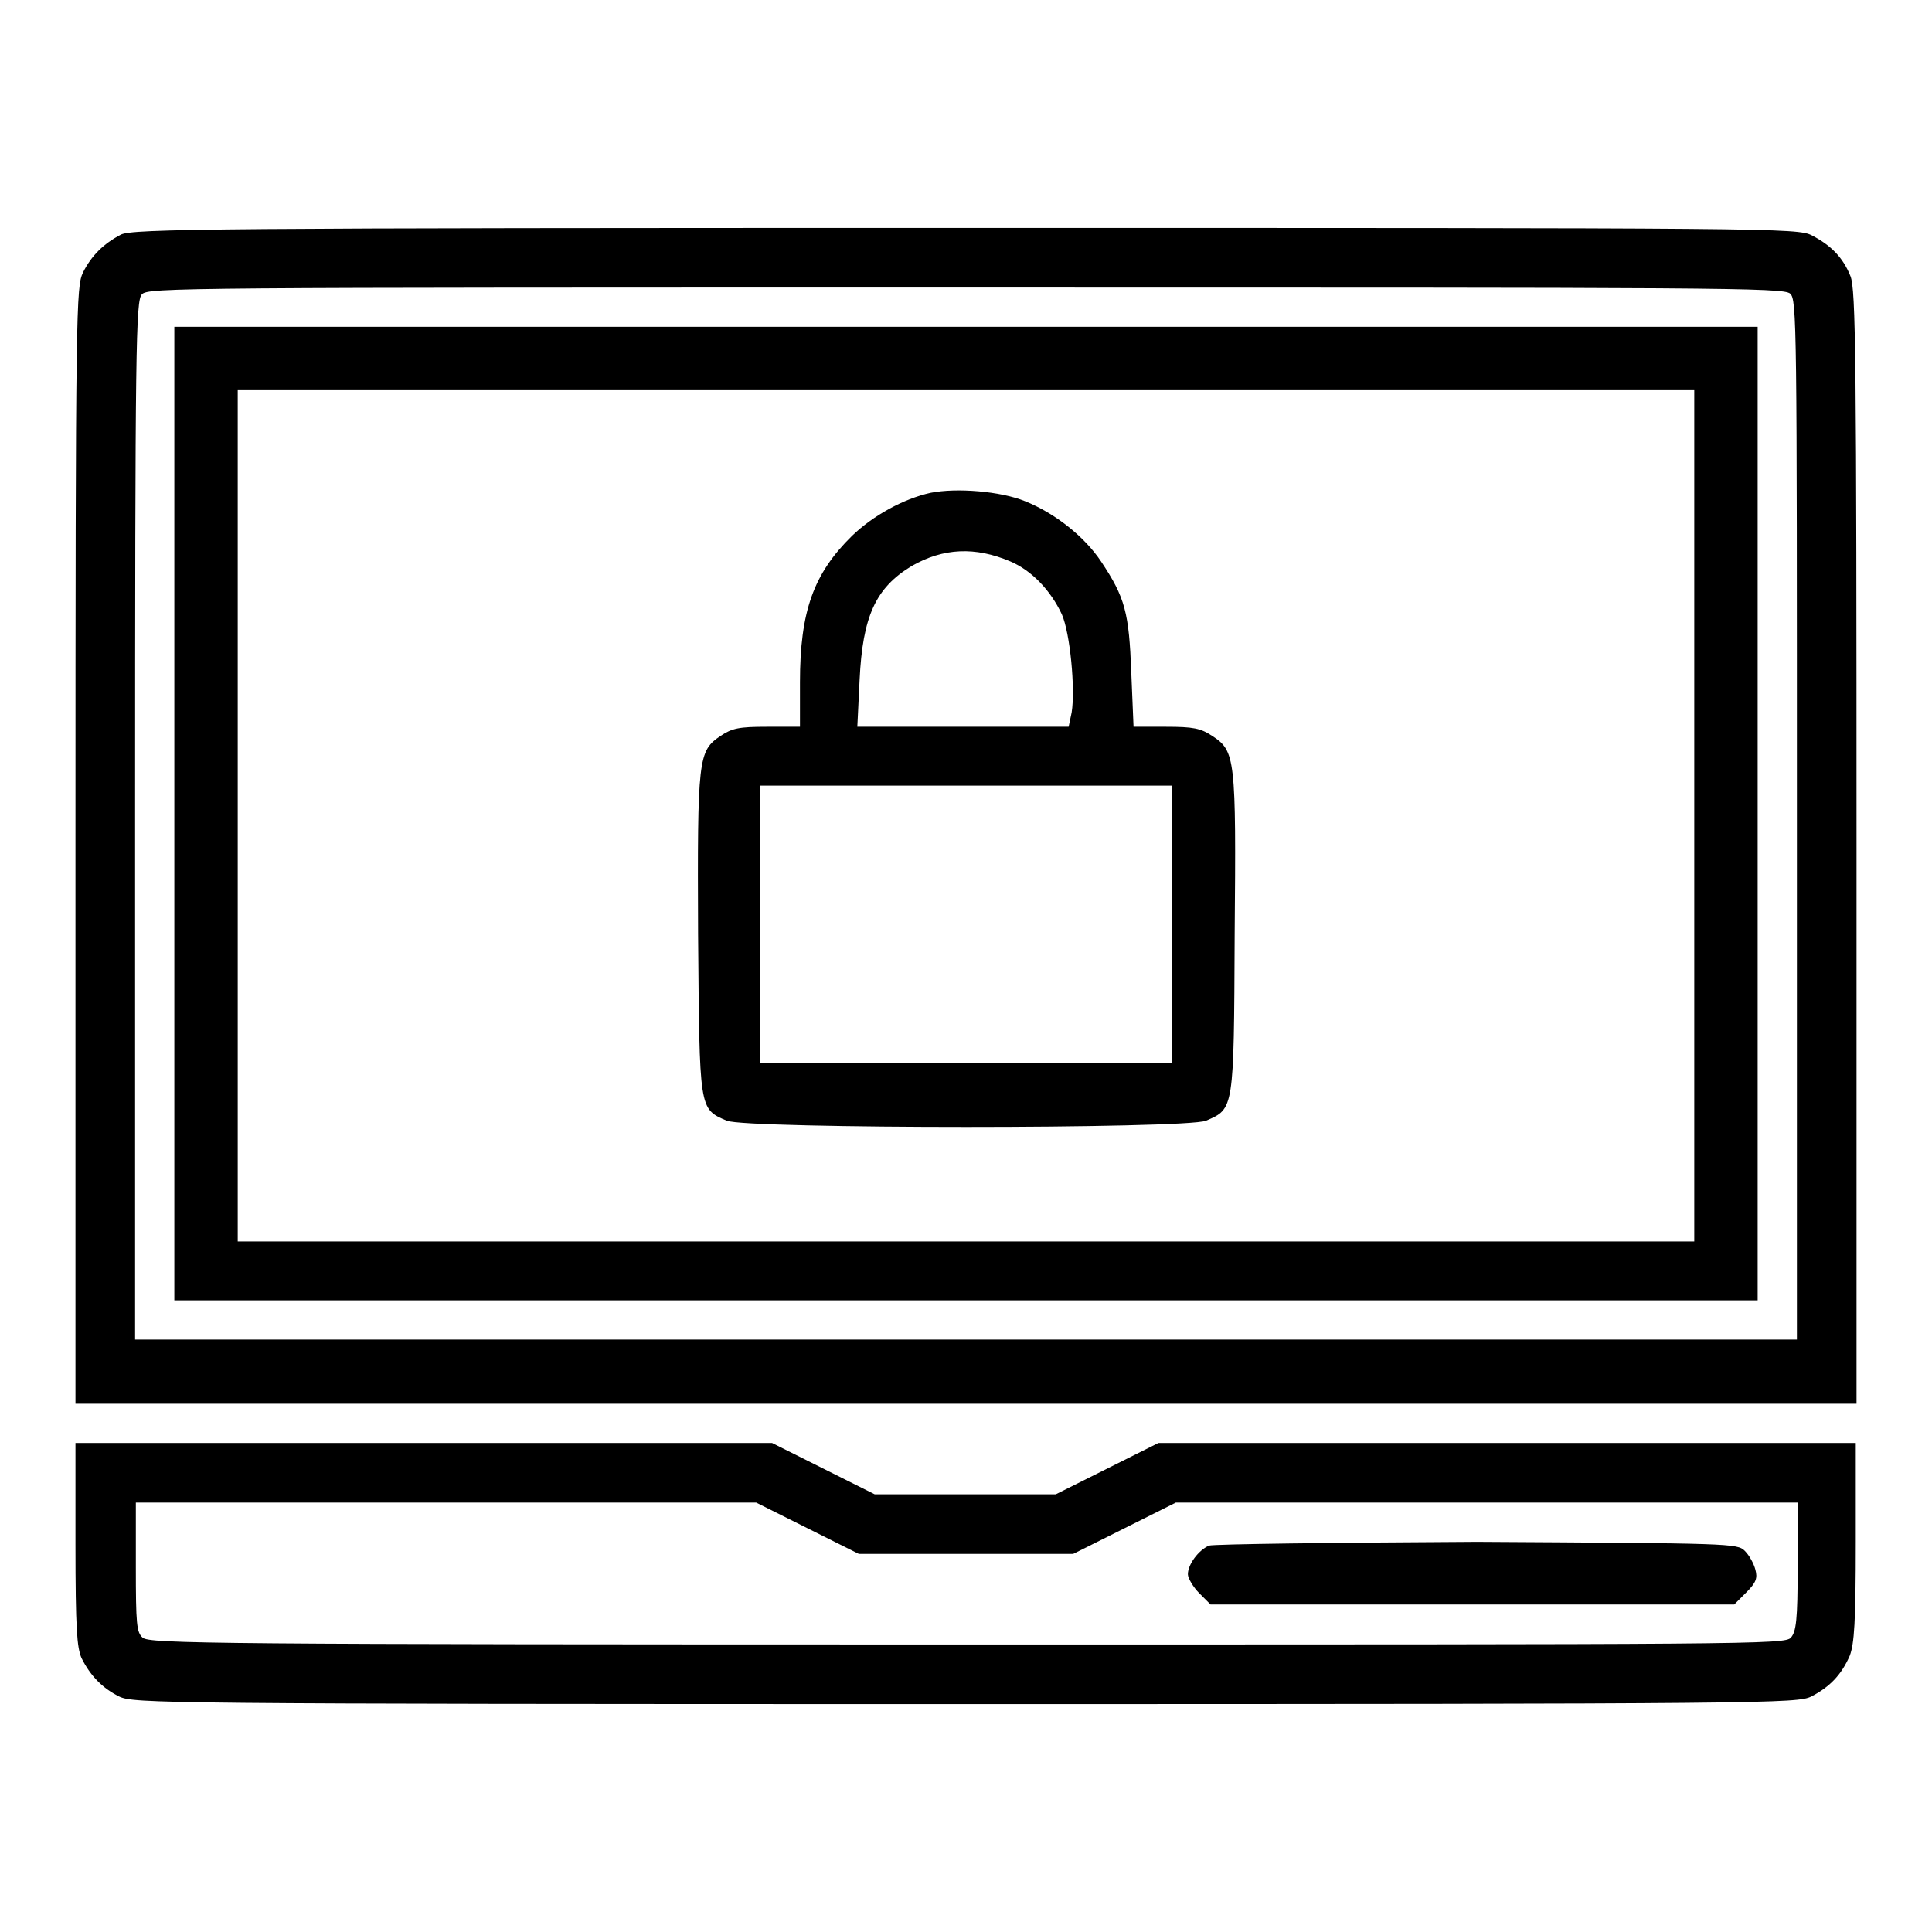 <?xml version="1.0" encoding="utf-8"?>
<!-- Svg Vector Icons : http://www.onlinewebfonts.com/icon -->
<!DOCTYPE svg PUBLIC "-//W3C//DTD SVG 1.1//EN" "http://www.w3.org/Graphics/SVG/1.1/DTD/svg11.dtd">
<svg version="1.1" xmlns="http://www.w3.org/2000/svg" xmlns:xlink="http://www.w3.org/1999/xlink" x="0px" y="0px" viewBox="0 0 256 256" enable-background="new 0 0 256 256" xml:space="preserve">
<g><g><g><path fill="#000000" d="M16,31.1c-2.3,1.2-3.9,2.8-5,5c-0.9,1.9-1,4.2-1,75.9V186h118h118v-73.7c0-65.3-0.1-73.9-0.8-75.7c-1-2.5-2.6-4.1-5.1-5.4c-1.9-1-4.8-1-112.2-1C28.4,30.2,17.4,30.3,16,31.1z M237.2,38.9c0.9,0.8,0.9,3.7,0.9,69.7v68.9H128H17.9v-68.8c0-63.2,0.1-68.9,0.9-69.7c0.8-0.9,4.9-0.9,109.1-0.9C228,38.1,236.3,38.1,237.2,38.9z"/><path fill="#000000" d="M23.1,107.8v64.5H128h104.9v-64.5V43.3H128H23.1V107.8z M224.5,108.1v56.4H128H31.5v-56.4V51.7H128h96.5V108.1z"/><path fill="#000000" d="M123.3,65.3c-3.6,0.8-7.6,3-10.4,5.7c-5.1,5-6.9,10-6.9,19.4v5.9h-4.4c-3.7,0-4.6,0.2-6.1,1.2c-3,2-3.1,2.9-3,26.3c0.2,23.4,0.1,23.1,3.8,24.7c2.7,1.1,60.8,1.1,63.5,0c3.7-1.6,3.7-1.3,3.8-24.7c0.2-23.4,0.1-24.3-3-26.3c-1.5-1-2.5-1.2-6.1-1.2h-4.3l-0.3-7.2c-0.3-7.9-0.8-9.9-4-14.7c-2.2-3.3-6.1-6.4-10.1-8C132.6,65.1,126.8,64.6,123.3,65.3z M133.9,74.4c2.8,1.2,5.3,3.8,6.8,7c1.1,2.5,1.8,9.9,1.3,13l-0.4,1.9h-14h-14l0.3-6.2c0.4-8.4,2.1-12.2,6.9-15.1C125,72.6,129.2,72.4,133.9,74.4z M155.3,122.5v18.4H128h-27.3v-18.4v-18.4H128h27.3V122.5z"/><path fill="#000000" d="M10,204.6c0,11.3,0.2,13.7,0.8,15.1c1.2,2.4,2.8,4,5,5.1c1.9,0.9,4.9,1,112.1,1s110.2-0.1,112.1-1c2.5-1.3,4-2.9,5.1-5.4c0.6-1.6,0.8-4.4,0.8-15.1v-13.1h-46.2h-46.2l-6.8,3.4l-6.8,3.4H128h-12.1l-6.8-3.4l-6.8-3.4H56.2H10V204.6z M107,202.5l6.8,3.4H128h14.2l6.8-3.4l6.8-3.4H197h41.2v8.5c0,7.1-0.2,8.6-0.9,9.4c-0.8,0.9-4.9,0.9-109.1,0.9c-100.1,0-108.4-0.1-109.3-0.9c-0.8-0.7-0.9-1.8-0.9-9.4v-8.5H59h41.2L107,202.5z"/><path fill="#000000" d="M160.2,204.8c-1.4,0.6-2.8,2.5-2.8,3.8c0,0.5,0.7,1.7,1.5,2.5l1.5,1.5h34.7h34.7l1.6-1.6c1.3-1.3,1.5-1.9,1.2-3c-0.2-0.8-0.8-1.9-1.4-2.5c-1-1-1.8-1-35.5-1.2C176.8,204.4,160.8,204.6,160.2,204.8z"/></g></g></g>
</svg>